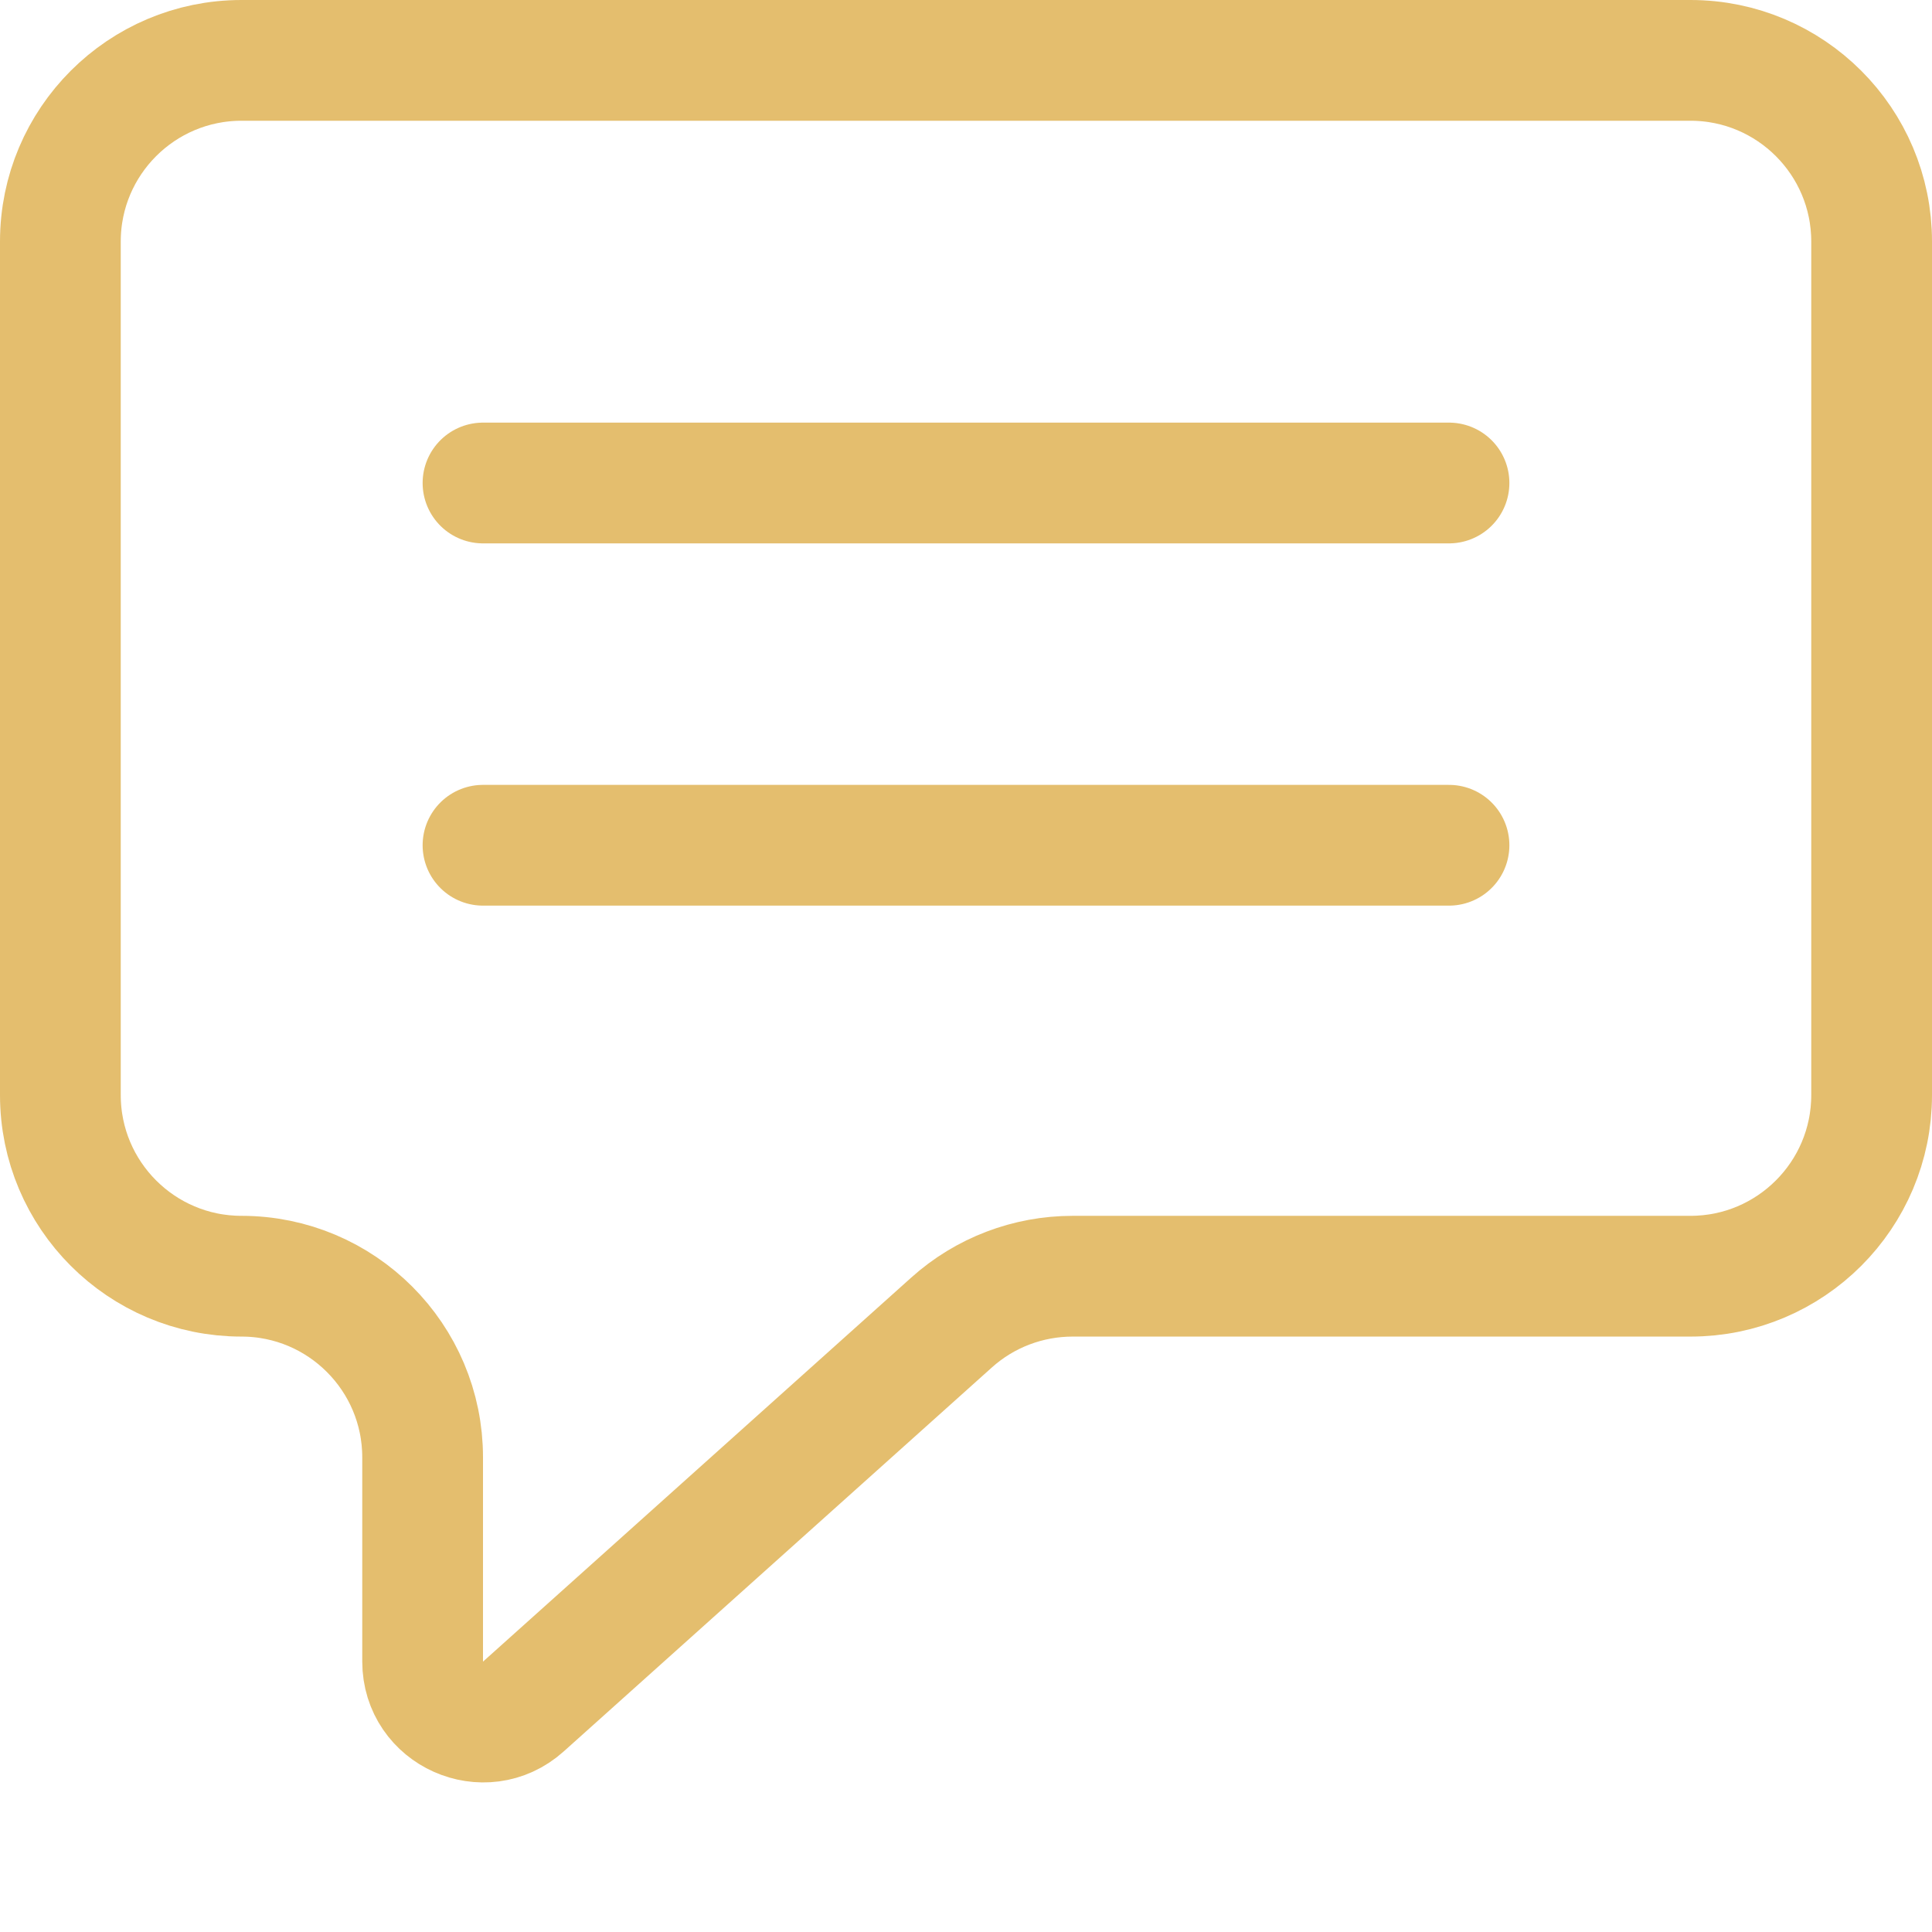 <svg width="16" height="16" viewBox="0 0 16 16" fill="none" xmlns="http://www.w3.org/2000/svg">
<path d="M4 4L12 4" stroke="#E4BE6E" stroke-linecap="round" stroke-linejoin="round"/>
<path d="M4 7L12 7" stroke="#E4BE6E" stroke-linecap="round" stroke-linejoin="round"/>
<path d="M0.5 2C0.5 1.172 1.172 0.5 2 0.5H14C14.828 0.5 15.5 1.172 15.5 2V9.069C15.5 9.897 14.828 10.569 14 10.569H8.883C8.513 10.569 8.156 10.705 7.881 10.952L4.334 14.133C4.012 14.421 3.5 14.193 3.5 13.76V12.069C3.5 11.241 2.828 10.569 2 10.569C1.172 10.569 0.5 9.897 0.5 9.069V2Z" stroke="#E4BE6E"/>
</svg>
